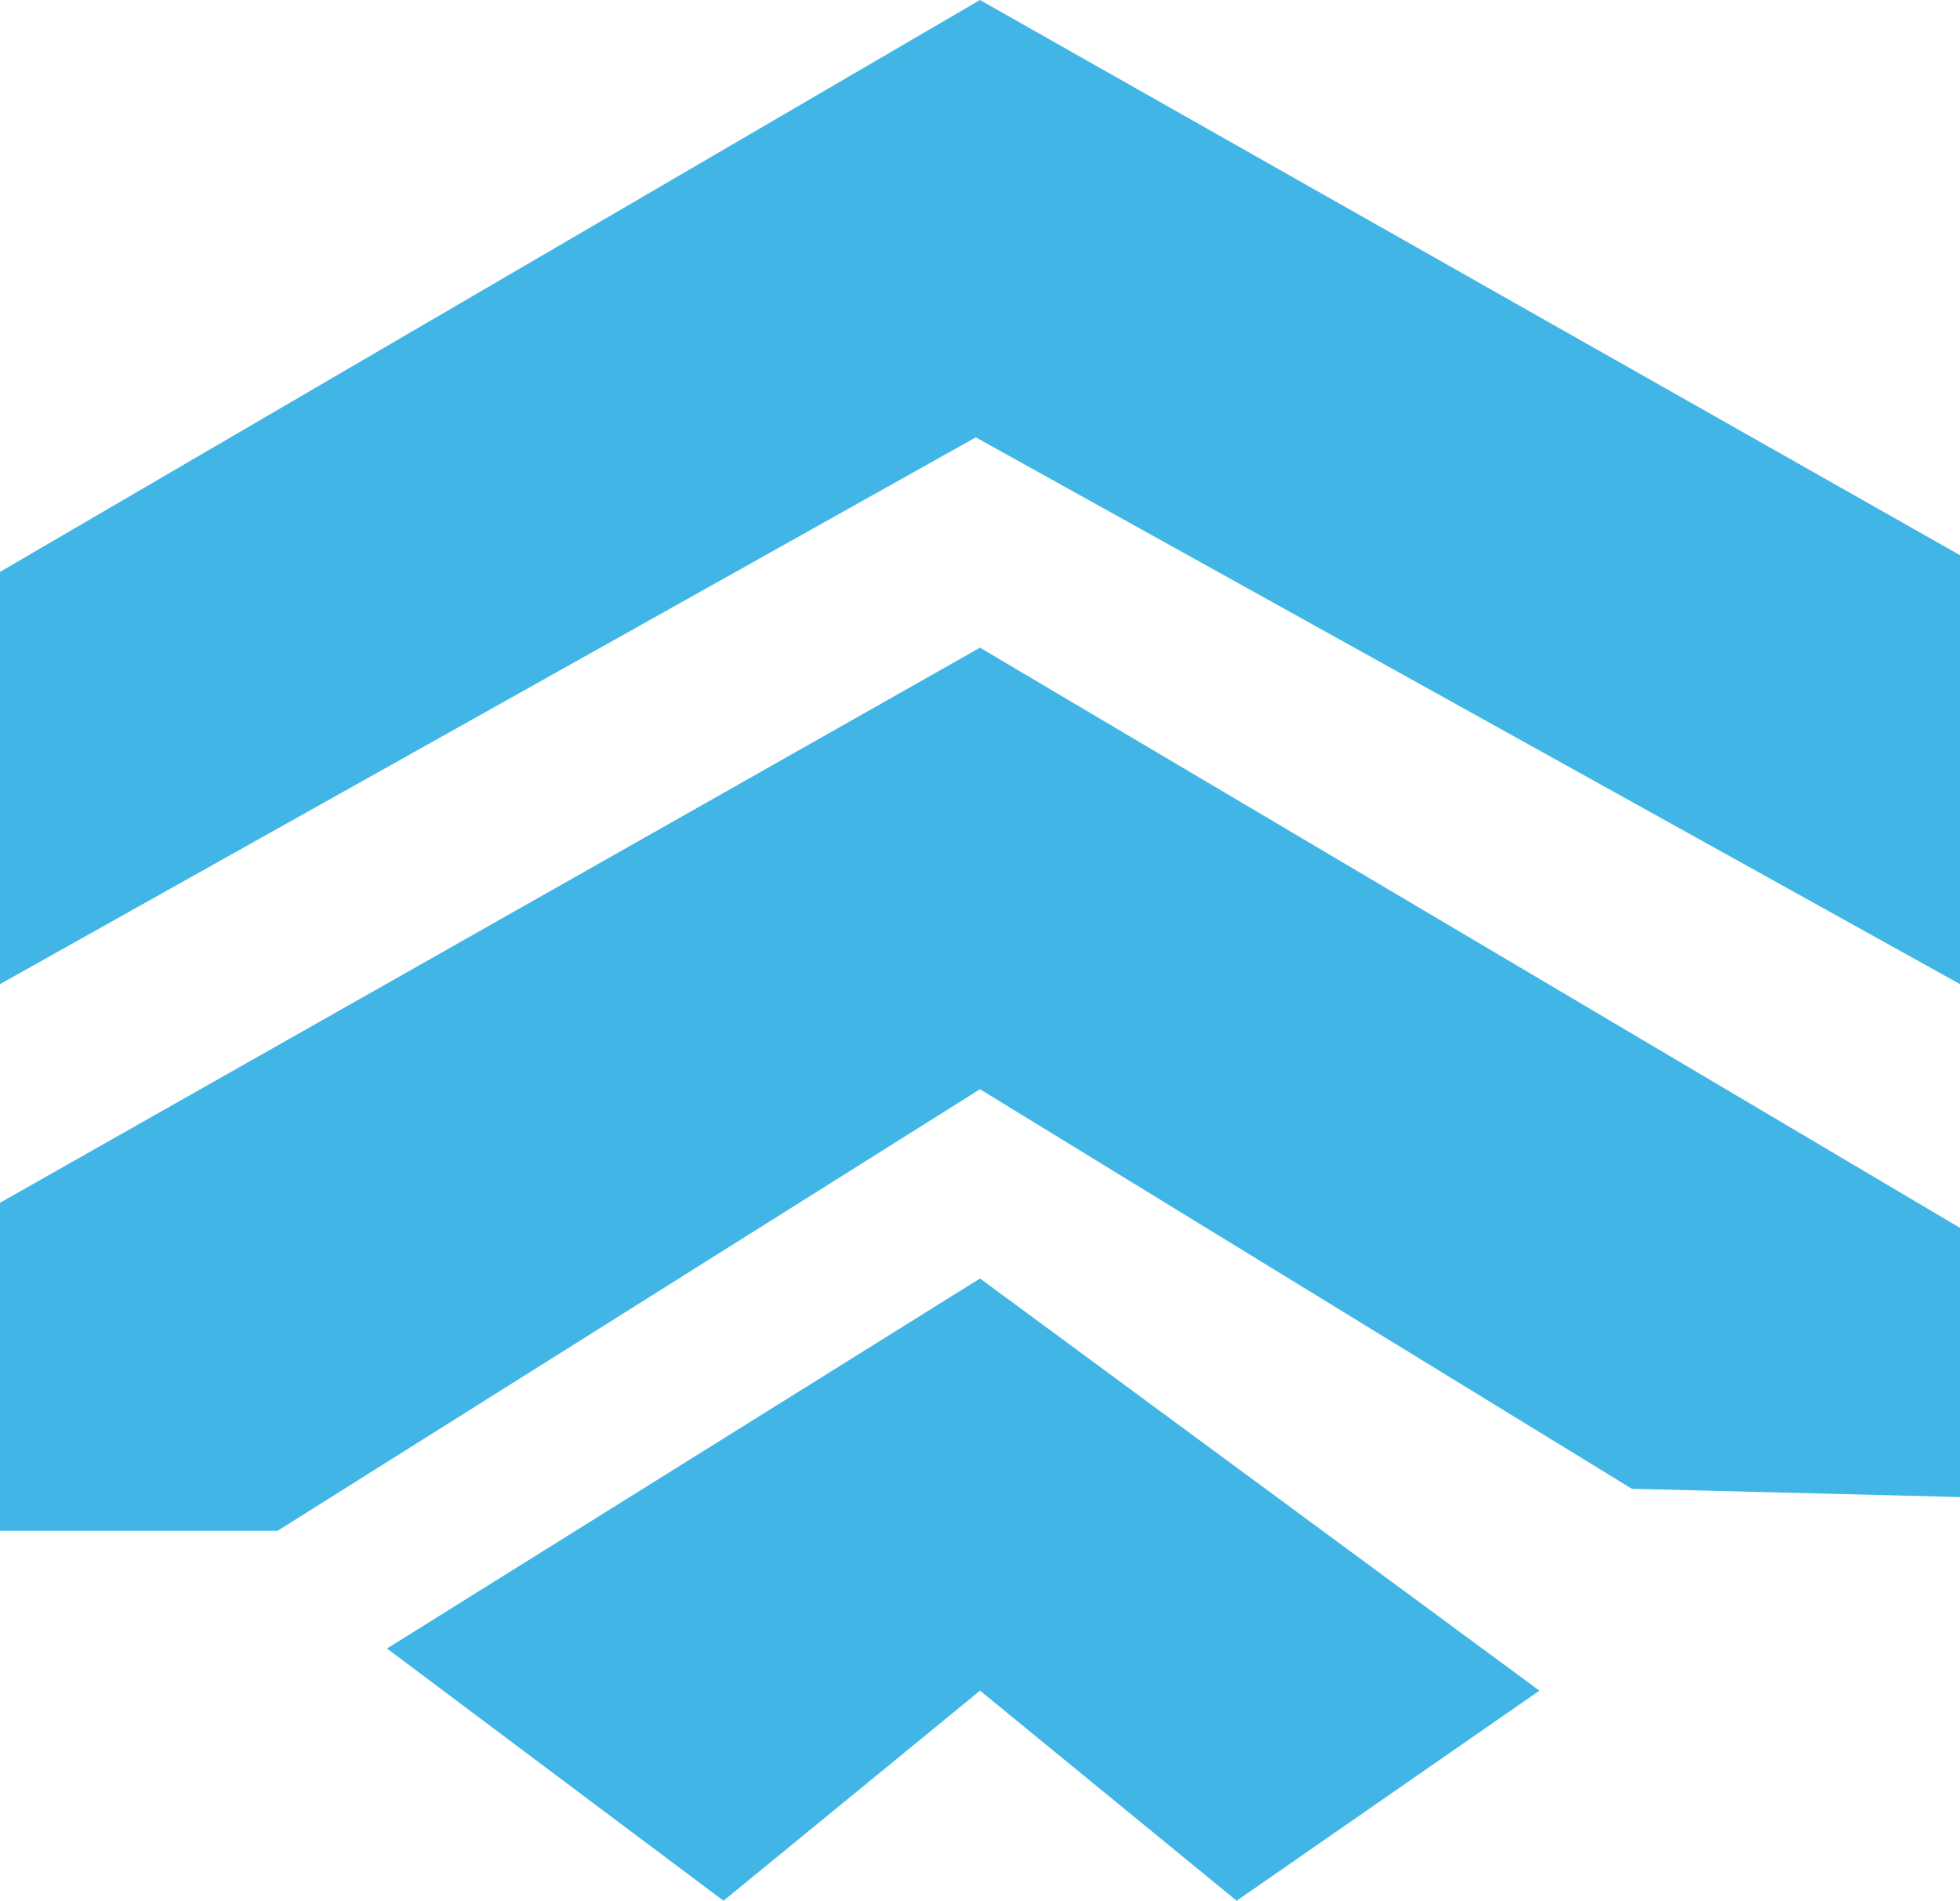 <svg xmlns="http://www.w3.org/2000/svg" width="44.775" height="43.429" viewBox="0 0 44.775 43.429"><g transform="translate(0 0)"><path d="M22.387,0,0,13.066v9.418L22.291,9.992,44.775,22.484v-9.8Z" transform="translate(0)" fill="#41b6e6"></path><path d="M0,21.741v7.494H6.342L22.387,19.147l14.892,9.129,7.5.189V22.317L22.387,9.059Z" transform="translate(0 5.738)" fill="#41b6e6"></path><path d="M5.412,26.337,13.1,32.1l5.861-4.8,5.862,4.8,6.917-4.8-12.78-9.417Z" transform="translate(3.428 11.326)" fill="#41b6e6"></path></g></svg>